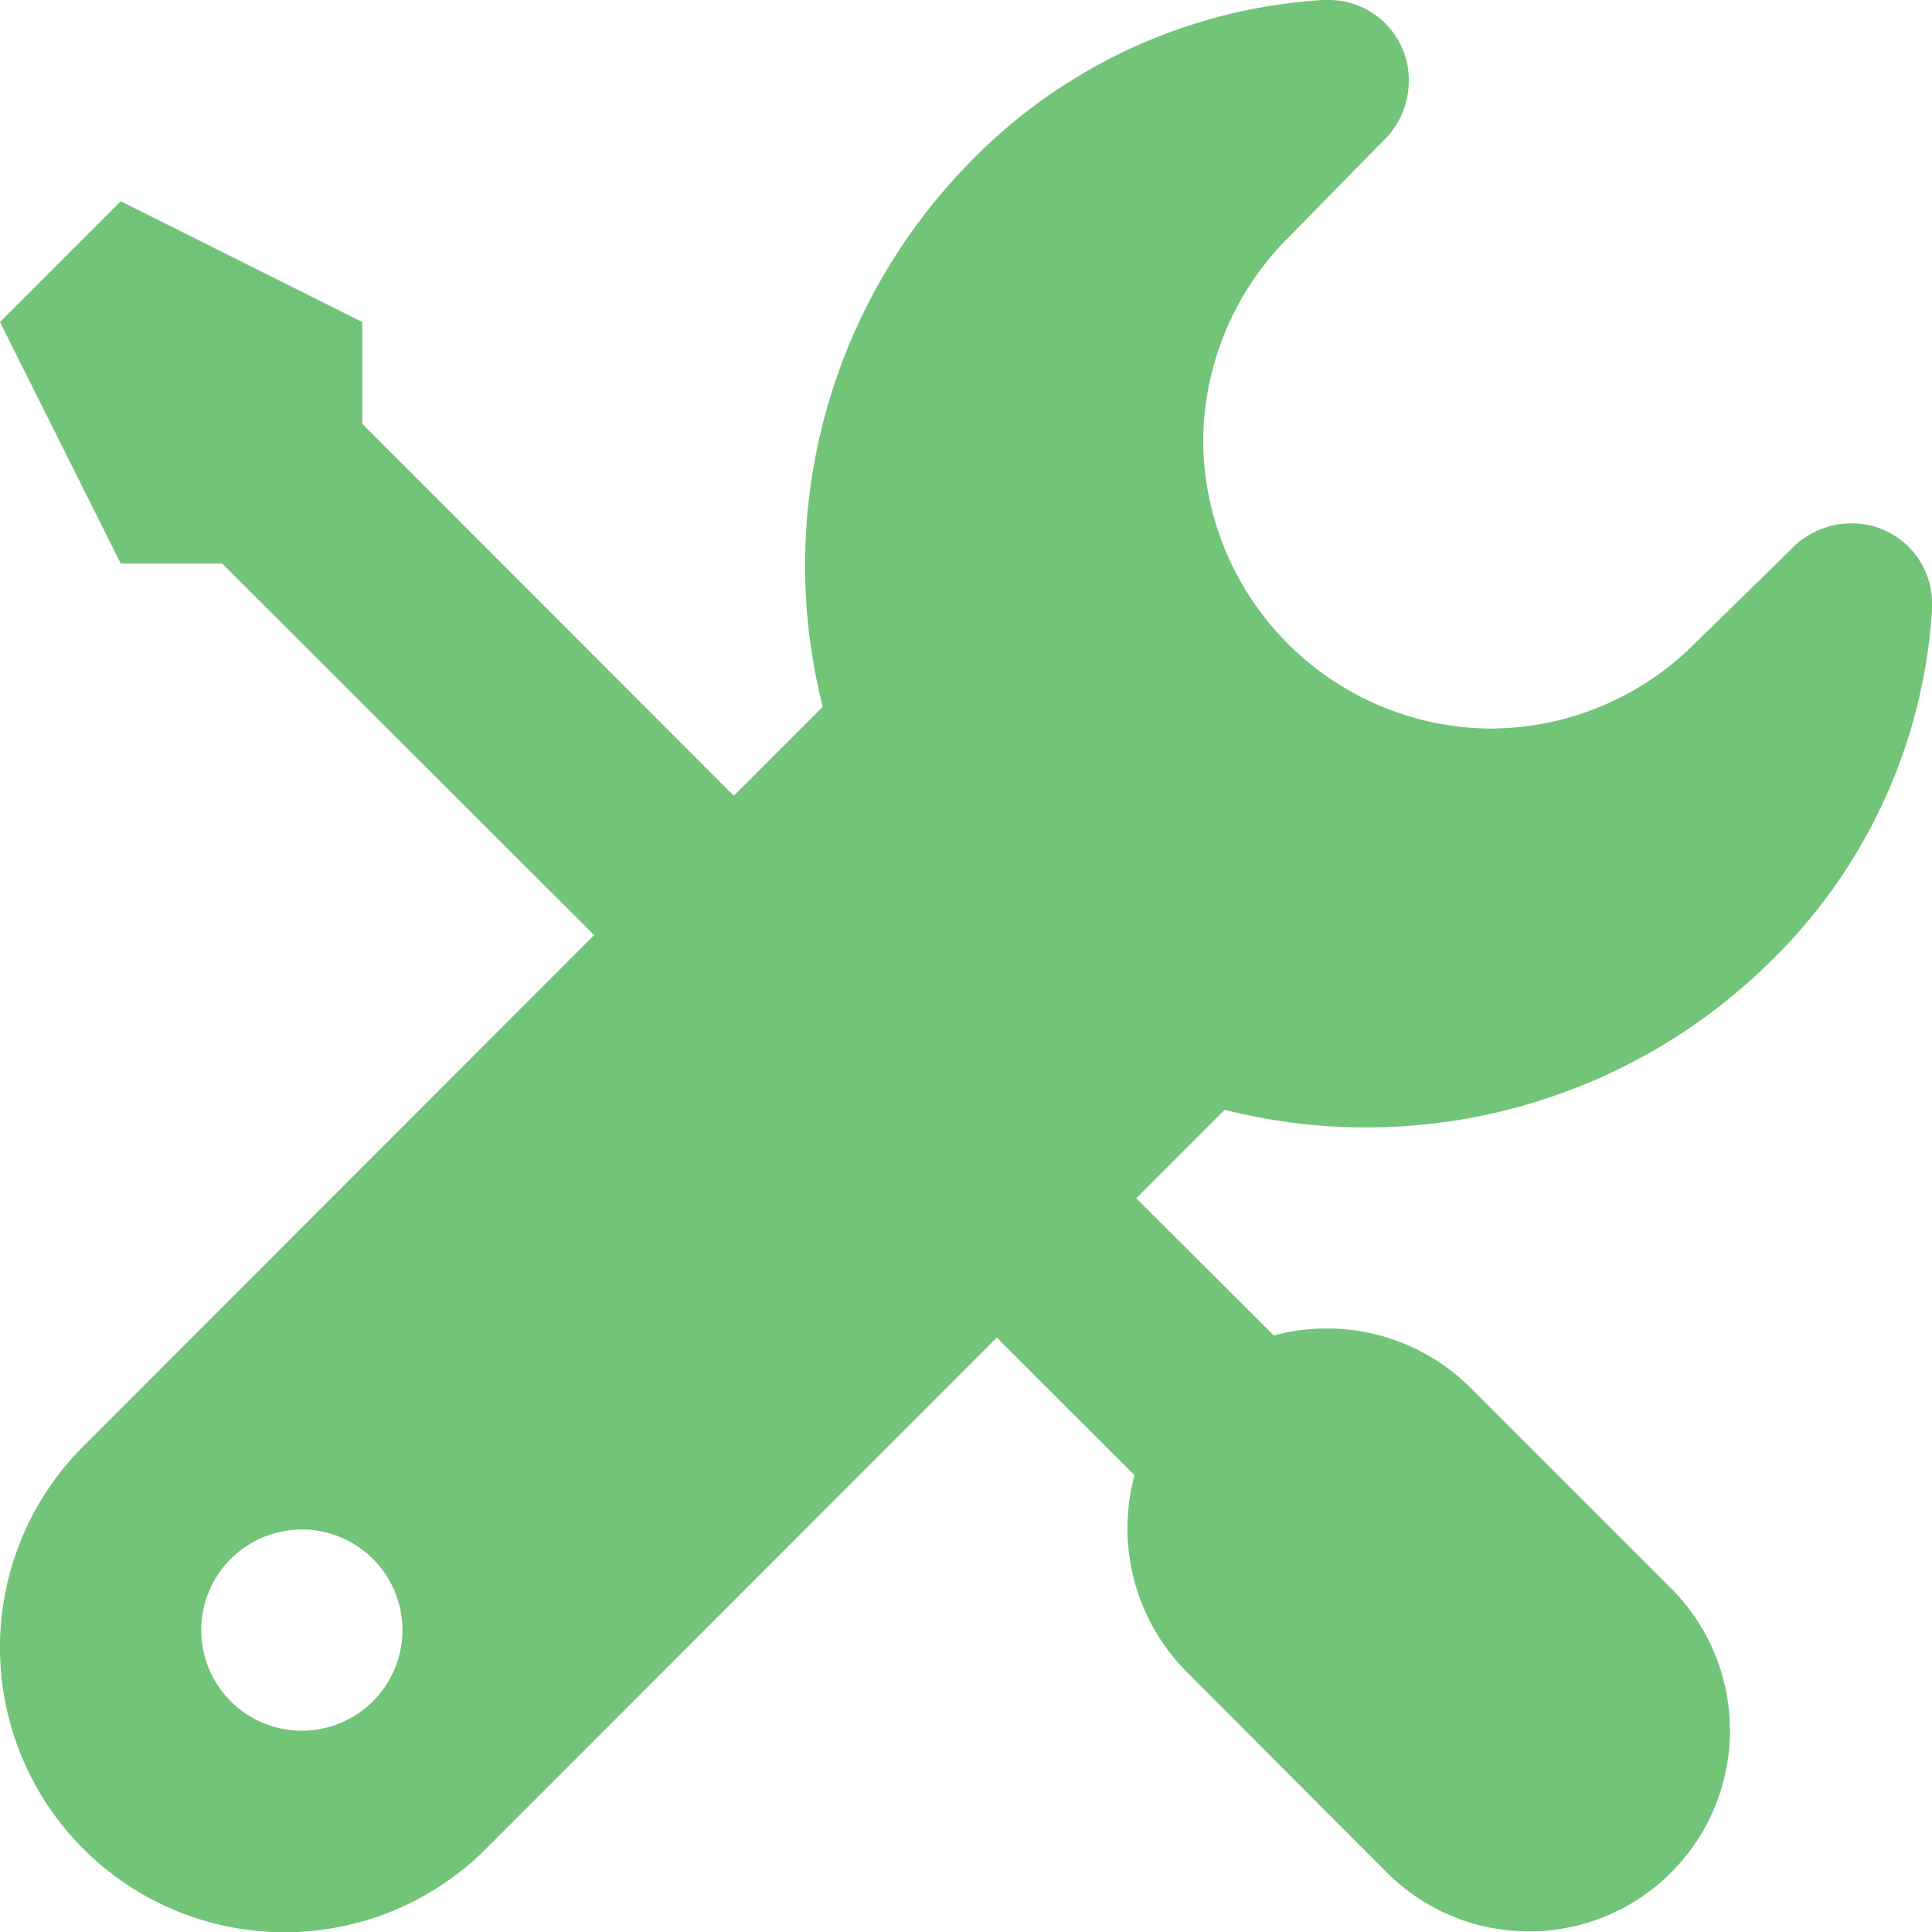 <?xml version="1.0" encoding="UTF-8"?>
<svg xmlns="http://www.w3.org/2000/svg" width="30.59" height="30.59" viewBox="0 0 30.59 30.59">
  <path id="_7387575681552644366" data-name="7387575681552644366" d="M31.949,57.077A4.507,4.507,0,0,0,39.6,60.264l8.132-8.138,2.18,2.179a3.223,3.223,0,0,0,.835,3.123L53.9,60.589a3.182,3.182,0,1,0,4.5-4.5l-3.161-3.161a3.223,3.223,0,0,0-3.122-.835L49.94,49.92l1.4-1.4a9.117,9.117,0,0,0,8.6-2.307,8.529,8.529,0,0,0,2.6-5.614v-.108a1.268,1.268,0,0,0-1.281-1.256,1.318,1.318,0,0,0-.905.363l-.375.37L58.69,41.228a4.585,4.585,0,0,1-3.206,1.255A4.583,4.583,0,0,1,51,38,4.585,4.585,0,0,1,52.26,34.8l1.262-1.288.37-.375a1.317,1.317,0,0,0,.363-.906A1.268,1.268,0,0,0,53,30.948H52.89a8.531,8.531,0,0,0-5.614,2.6,9.107,9.107,0,0,0-2.3,8.591l-1.408,1.408-5.883-5.888V36.047l-3.824-1.912-1.912,1.912,1.912,3.824h1.606l5.889,5.883-8.132,8.138A4.5,4.5,0,0,0,31.949,57.077Zm3.186-.319a1.593,1.593,0,1,1,1.593,1.593A1.594,1.594,0,0,1,35.135,56.759Z" transform="translate(-31.949 -30.948)" fill="#72c479" fill-rule="evenodd"/>
</svg>
